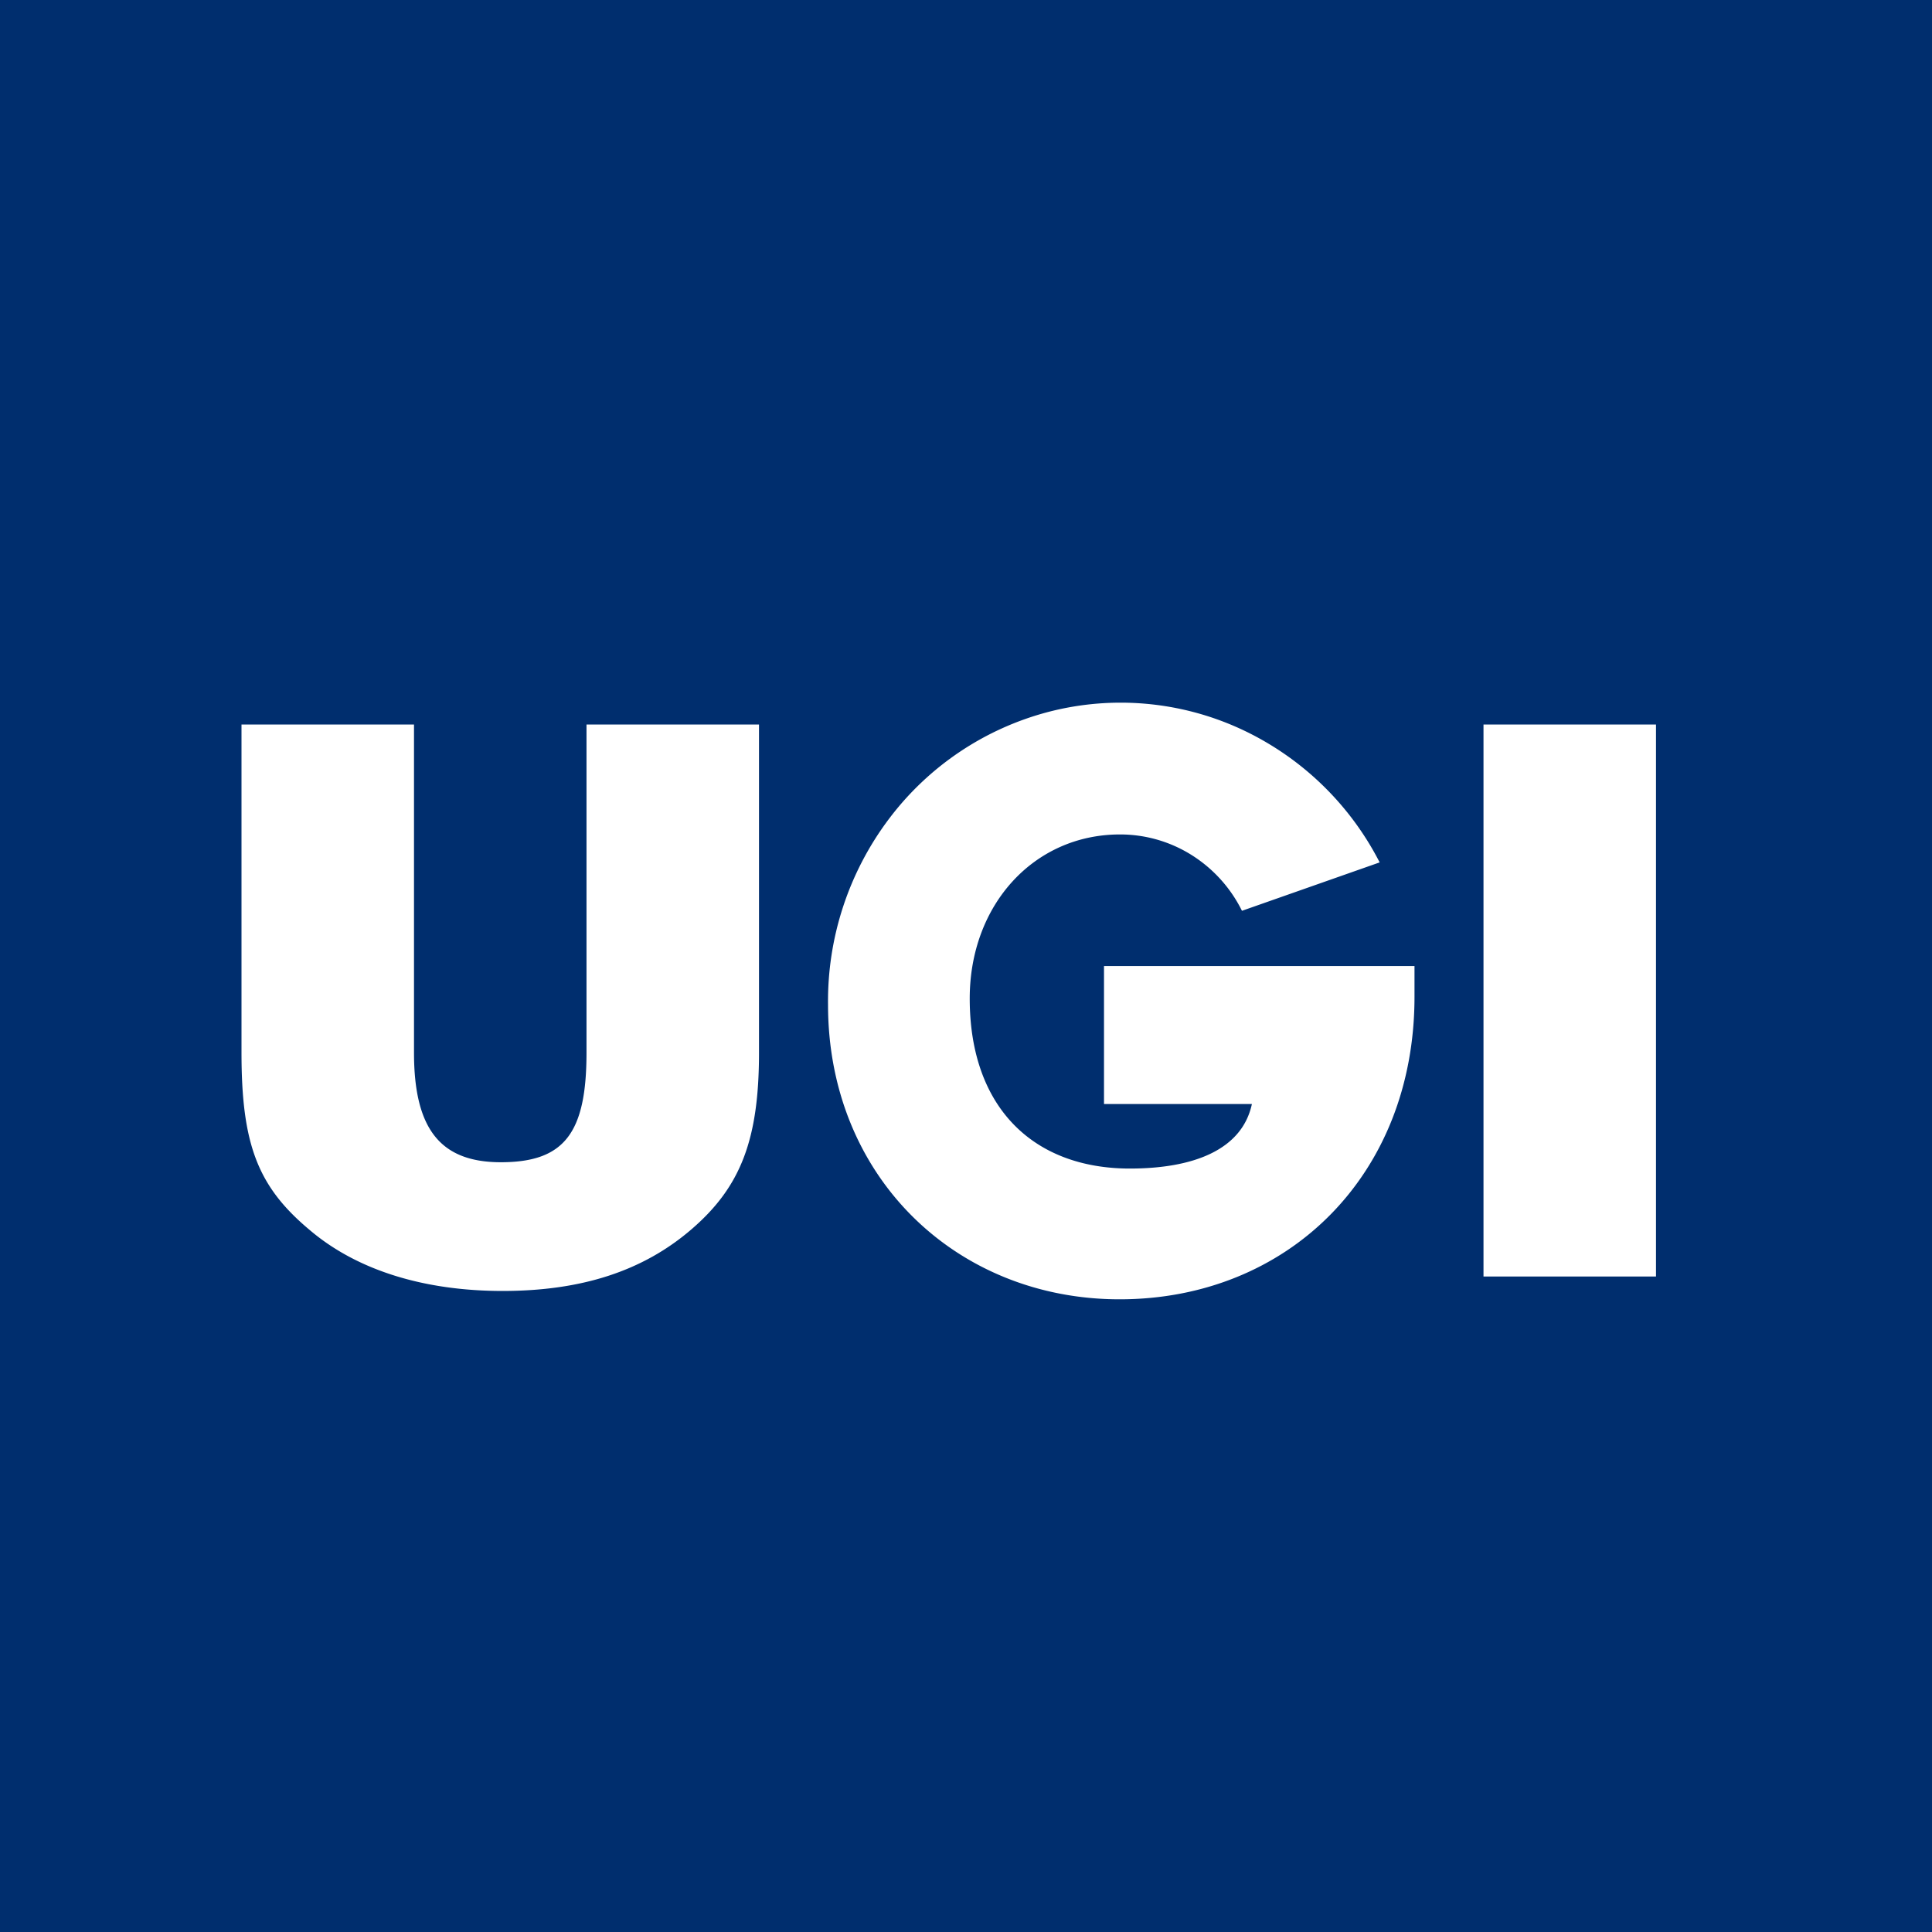 <!-- by Anonymous --><svg width="56" height="56" xmlns="http://www.w3.org/2000/svg"><path fill="#002E6E" d="M0 0h56v56H0z"/><path d="M12 21v9.51c0 2.204.756 3.178 2.518 3.178 1.846 0 2.482-.852 2.482-3.177V21h5v9.51c0 2.503-.521 3.879-1.94 5.107-1.418 1.229-3.211 1.802-5.49 1.802-2.278 0-4.228-.599-5.604-1.776C7.469 34.389 7 33.166 7 30.51V21h5zM35.999 26.4a4.008 4.008 0 00-1.462-1.618 3.894 3.894 0 00-2.075-.595c-2.485 0-4.354 2.032-4.354 4.756 0 3.156 1.844 4.928 4.642 4.928 1.824 0 3.249-.532 3.537-1.87H32v-4h9v.89c0 5.189-3.688 8.77-8.548 8.77-4.738 0-8.451-3.555-8.451-8.538a8.78 8.78 0 011.76-5.379 8.47 8.47 0 014.643-3.113 8.32 8.32 0 015.533.487 8.556 8.556 0 014.053 3.879L35.999 26.4zM48 21h-5v16h5V21z" fill="#fff"/></svg>